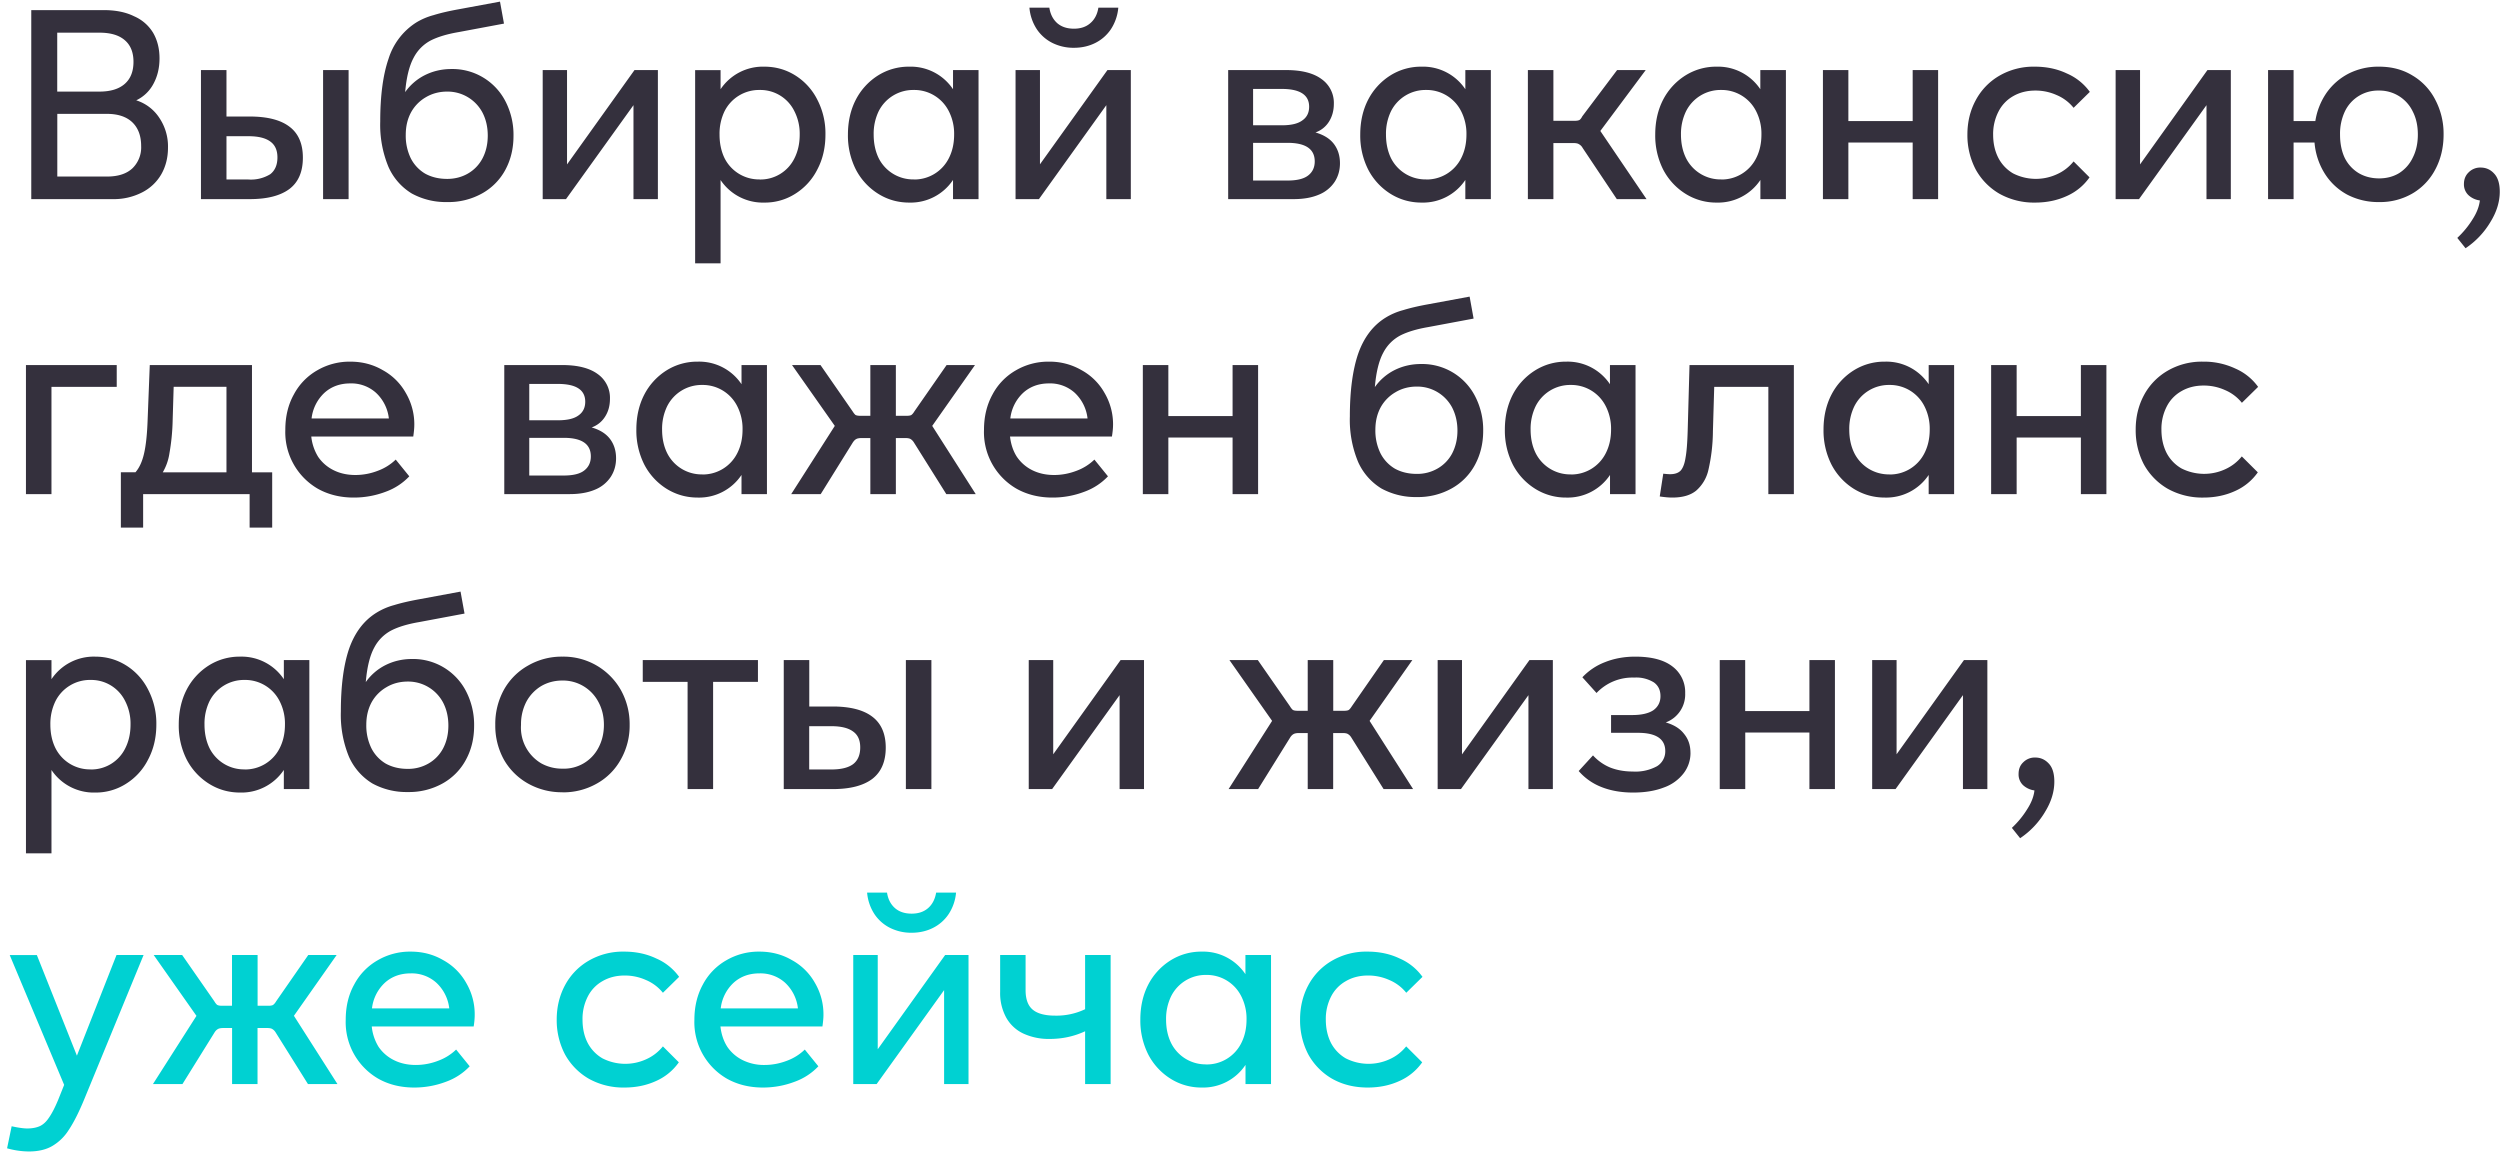 <svg viewBox="0 0 339 157" fill="none" xmlns="http://www.w3.org/2000/svg"><path d="M18.46 13.6a5.85 5.85 0 0 1 3.17 2.42 6.93 6.93 0 0 1 1.15 4c0 1.34-.3 2.54-.9 3.6a6.27 6.27 0 0 1-2.63 2.48 8.4 8.4 0 0 1-4 .9h-11.01v-25.63h9.8c1.62 0 3 .27 4.13.83a5.6 5.6 0 0 1 2.6 2.26c.57.99.86 2.14.86 3.46 0 1.3-.28 2.45-.83 3.46a5.13 5.13 0 0 1-2.34 2.23Zm-10.7-9.17v7.99h5.73c1.49 0 2.63-.35 3.42-1.04.8-.7 1.19-1.7 1.19-3 0-1.29-.4-2.27-1.19-2.94-.79-.68-1.93-1.01-3.42-1.01h-5.72Zm6.74 19.51c1.51 0 2.66-.37 3.46-1.12a3.95 3.95 0 0 0 1.18-3.02c0-1.37-.4-2.44-1.18-3.2-.8-.77-1.95-1.16-3.46-1.16h-6.73v8.5h6.73Zm12.75 3.06v-17.5h3.46v6.3h3.16c2.38 0 4.17.46 5.37 1.37 1.22.91 1.83 2.32 1.83 4.21 0 1.9-.6 3.32-1.83 4.25-1.23.91-3.01 1.37-5.37 1.37h-6.62Zm20.02 0h-3.46v-17.5h3.46v17.5Zm-13.58-2.66a5 5 0 0 0 2.96-.72c.64-.5.97-1.26.97-2.27 0-.99-.33-1.7-.97-2.16-.65-.48-1.64-.72-2.96-.72h-2.98v5.87h2.98Zm27.51-14.98a8.07 8.07 0 0 1 7.35 4.4 9.9 9.9 0 0 1 1.08 4.67c0 1.7-.37 3.24-1.11 4.61a7.98 7.98 0 0 1-3.17 3.2 9.34 9.34 0 0 1-4.72 1.16 9.62 9.62 0 0 1-4.79-1.16 8 8 0 0 1-3.16-3.6 14.86 14.86 0 0 1-1.12-6.15c0-3.48.37-6.31 1.12-8.5a9 9 0 0 1 3.7-4.9 8.92 8.92 0 0 1 2.42-1.04c.93-.29 2.06-.55 3.38-.79l5.62-1.04.54 2.98-6.2 1.16c-1.5.26-2.74.63-3.7 1.11a5.49 5.49 0 0 0-2.34 2.34c-.6 1.1-.99 2.67-1.16 4.68a7.26 7.26 0 0 1 2.67-2.3c1.1-.55 2.3-.83 3.6-.83Zm-.57 14.9c1.03 0 1.97-.24 2.81-.72a5.1 5.1 0 0 0 1.98-2.05c.48-.91.72-1.94.72-3.1 0-1.17-.24-2.21-.72-3.13a5.35 5.35 0 0 0-4.79-2.84c-1.05 0-2.01.25-2.88.76a5.35 5.35 0 0 0-2.01 2.05c-.48.89-.72 1.9-.72 3.06a7 7 0 0 0 .68 3.17 5.1 5.1 0 0 0 1.94 2.08c.87.48 1.86.72 3 .72Zm16.27-1.98 9.14-12.78h3.17v17.5h-3.31v-12.74l-9.15 12.74h-3.16v-17.5h3.3v12.78Zm26.75-13.24c1.54 0 2.93.4 4.18 1.18a8.22 8.22 0 0 1 2.99 3.28 9.92 9.92 0 0 1 1.11 4.75c0 1.78-.37 3.36-1.11 4.75a8.22 8.22 0 0 1-2.99 3.28 7.63 7.63 0 0 1-4.18 1.19 6.9 6.9 0 0 1-5.94-3.06v11.3h-3.45v-26.2h3.45v2.59a6.9 6.9 0 0 1 5.94-3.06Zm-.64 15.3a5.13 5.13 0 0 0 4.72-2.88c.47-.94.71-2 .71-3.2a6.7 6.7 0 0 0-.72-3.18 5.13 5.13 0 0 0-4.71-2.88 5.23 5.23 0 0 0-4.76 2.88 7 7 0 0 0-.68 3.17c0 1.2.23 2.27.68 3.2a5.23 5.23 0 0 0 4.75 2.88Zm26.22-14.84h3.46v17.5h-3.46v-2.6a6.9 6.9 0 0 1-5.94 3.07c-1.53 0-2.94-.4-4.2-1.19a8.48 8.48 0 0 1-3.03-3.28 10.2 10.2 0 0 1-1.08-4.75c0-1.77.36-3.36 1.08-4.75a8.48 8.48 0 0 1 3.02-3.28 7.81 7.81 0 0 1 4.21-1.18 6.9 6.9 0 0 1 5.94 3.06v-2.6Zm-5.32 14.84a5.23 5.23 0 0 0 4.75-2.88c.48-.94.72-2 .72-3.2a6.7 6.7 0 0 0-.72-3.18 5.23 5.23 0 0 0-4.75-2.88 5.23 5.23 0 0 0-4.76 2.88 7 7 0 0 0-.68 3.17c0 1.2.23 2.27.68 3.2a5.23 5.23 0 0 0 4.75 2.88Zm17.11-2.06 9.15-12.78h3.17v17.5h-3.32v-12.74l-9.14 12.74h-3.17v-17.5h3.31v12.78Zm4.61-15.8a6.43 6.43 0 0 1-2.91-.65 5.5 5.5 0 0 1-2.13-1.87 6.3 6.3 0 0 1-1-2.92h2.7c.14.9.5 1.59 1.07 2.1.58.5 1.33.75 2.27.75.91 0 1.66-.25 2.23-.76.58-.5.94-1.2 1.08-2.09h2.7a6.3 6.3 0 0 1-1 2.92 5.5 5.5 0 0 1-2.13 1.87c-.86.43-1.82.65-2.88.65Zm32.75 11.48c1.1.32 1.94.83 2.49 1.55.55.72.83 1.6.83 2.63 0 .94-.24 1.78-.72 2.52a4.65 4.65 0 0 1-2.13 1.73c-.93.4-2.07.61-3.42.61h-8.89v-17.5h7.85c2.11 0 3.72.41 4.82 1.23a3.94 3.94 0 0 1 1.66 3.35c0 .9-.22 1.71-.65 2.4a3.55 3.55 0 0 1-1.84 1.48Zm-8.46-5.9v4.93h3.9c1.24 0 2.16-.21 2.76-.65.63-.43.94-1.05.94-1.87 0-1.6-1.24-2.41-3.7-2.41h-3.9Zm4.68 12.42c1.28 0 2.2-.23 2.78-.68.6-.46.9-1.1.9-1.91 0-1.68-1.23-2.52-3.68-2.52h-4.68v5.11h4.68Zm24.1-14.98h3.46v17.5h-3.46v-2.6a6.9 6.9 0 0 1-5.94 3.07c-1.53 0-2.94-.4-4.21-1.19a8.48 8.48 0 0 1-3.02-3.28 10.2 10.2 0 0 1-1.08-4.75c0-1.77.36-3.36 1.08-4.75a8.48 8.48 0 0 1 3.02-3.28 7.81 7.81 0 0 1 4.21-1.18 6.9 6.9 0 0 1 5.94 3.06v-2.6Zm-5.33 14.84a5.23 5.23 0 0 0 4.76-2.88c.48-.94.72-2 .72-3.2a6.7 6.7 0 0 0-.72-3.18 5.23 5.23 0 0 0-4.75-2.88 5.23 5.23 0 0 0-4.76 2.88 7 7 0 0 0-.68 3.17c0 1.2.23 2.27.68 3.2a5.23 5.23 0 0 0 4.75 2.88Zm23.63-6.59 6.27 9.25h-4.03l-4.64-6.95a1.25 1.25 0 0 0-.5-.5c-.15-.1-.4-.15-.73-.15h-2.73v7.6h-3.46v-17.5h3.46v6.88h2.91c.27 0 .47-.04.61-.1.15-.1.28-.27.4-.51l4.72-6.27h3.88l-6.15 8.25Zm21.7-8.25h3.47v17.5h-3.46v-2.6a6.9 6.9 0 0 1-5.94 3.07 7.8 7.8 0 0 1-4.21-1.19 8.48 8.48 0 0 1-3.03-3.28 10.2 10.2 0 0 1-1.08-4.75c0-1.77.36-3.36 1.08-4.75a8.48 8.48 0 0 1 3.03-3.28 7.81 7.81 0 0 1 4.2-1.18 6.9 6.9 0 0 1 5.94 3.06v-2.6Zm-5.32 14.84a5.23 5.23 0 0 0 4.75-2.88c.48-.94.72-2 .72-3.2a6.7 6.7 0 0 0-.72-3.18 5.23 5.23 0 0 0-4.75-2.88 5.23 5.23 0 0 0-4.75 2.88 7 7 0 0 0-.69 3.17c0 1.2.23 2.27.69 3.2a5.23 5.23 0 0 0 4.75 2.88Zm25.98-7.92v-6.92h3.45v17.5h-3.45v-7.67h-8.72v7.67h-3.45v-17.5h3.45v6.92h8.72Zm16.6 11.05a9.6 9.6 0 0 1-4.82-1.19 8.59 8.59 0 0 1-3.24-3.31 9.98 9.98 0 0 1-1.12-4.72c0-1.7.37-3.25 1.12-4.64a8.4 8.4 0 0 1 3.16-3.31 9.22 9.22 0 0 1 4.86-1.26c1.59 0 3.04.3 4.36.93a7.46 7.46 0 0 1 3.1 2.49l-2.2 2.16a5.85 5.85 0 0 0-2.3-1.73 6.97 6.97 0 0 0-2.88-.61c-1.13 0-2.13.25-3 .75a4.98 4.98 0 0 0-2 2.09 6.62 6.62 0 0 0-.73 3.13c0 1.18.23 2.22.69 3.13a5.21 5.21 0 0 0 2.01 2.13 6.81 6.81 0 0 0 5.9.14c.92-.4 1.69-1 2.31-1.76l2.16 2.16a7.45 7.45 0 0 1-3.06 2.52c-1.3.6-2.74.9-4.32.9Zm14.24-5.19 9.13-12.78h3.17v17.5h-3.3v-12.74l-9.15 12.74h-3.17v-17.5h3.31v12.78Zm32.4-13.24c1.73 0 3.25.4 4.57 1.22a8.06 8.06 0 0 1 3.06 3.28 9.85 9.85 0 0 1 1.12 4.71c0 1.75-.38 3.33-1.12 4.72a8.12 8.12 0 0 1-3.06 3.24 8.71 8.71 0 0 1-4.57 1.19 9.1 9.1 0 0 1-4.32-1.01 8.2 8.2 0 0 1-3.06-2.88 9.35 9.35 0 0 1-1.37-4.18h-2.84v7.67h-3.46v-17.5h3.46v6.92h2.95a9.25 9.25 0 0 1 1.51-3.82c.8-1.13 1.8-2 3.02-2.63a8.9 8.9 0 0 1 4.1-.93Zm0 15.15c1.03 0 1.94-.24 2.73-.72a5 5 0 0 0 1.84-2.09c.46-.9.69-1.95.69-3.13 0-1.2-.23-2.24-.69-3.13a4.99 4.99 0 0 0-4.57-2.84 4.97 4.97 0 0 0-4.64 2.84 7.09 7.09 0 0 0-.65 3.13c0 1.2.21 2.26.64 3.17a5.01 5.01 0 0 0 1.88 2.05c.81.48 1.74.72 2.77.72Zm13.78-1.47c.72 0 1.33.27 1.83.82.5.53.76 1.35.76 2.45 0 1.37-.42 2.74-1.26 4.1a11.11 11.11 0 0 1-3.38 3.57l-1.12-1.4c.82-.77 1.5-1.6 2.05-2.49.58-.89.91-1.75 1.01-2.59a2.82 2.82 0 0 1-1.55-.72 2 2 0 0 1-.61-1.51c0-.65.22-1.18.65-1.59a2.2 2.2 0 0 1 1.62-.64Zm-332.86 26.78h12.31v2.96h-8.85v14.54h-3.46v-17.5Zm30.65 14.55h2.74v7.49h-3.06v-4.54h-14.44v4.54h-3.02v-7.5h1.98c.52-.6.9-1.42 1.15-2.48.26-1.08.43-2.62.5-4.64l.29-7.42h13.86v14.55Zm-3.46 0v-11.6h-7.16l-.14 4.65a29.27 29.27 0 0 1-.44 4.4 7.17 7.17 0 0 1-.9 2.55h8.64Zm25.47-6.41c0 .4-.05.92-.14 1.55h-13.83a6.5 6.5 0 0 0 .94 2.77 5.43 5.43 0 0 0 2.09 1.8c.86.43 1.85.65 2.95.65a8.4 8.4 0 0 0 3.06-.58 6.9 6.9 0 0 0 2.41-1.51l1.84 2.27a8.26 8.26 0 0 1-3.2 2.09 12.1 12.1 0 0 1-4.33.79c-1.82 0-3.44-.4-4.86-1.19a8.85 8.85 0 0 1-4.42-8c0-1.8.38-3.39 1.15-4.78a8.17 8.17 0 0 1 3.17-3.28 8.7 8.7 0 0 1 4.5-1.18c1.6 0 3.07.38 4.39 1.15a7.93 7.93 0 0 1 3.13 3.1 8.38 8.38 0 0 1 1.15 4.35Zm-8.67-5.65c-1.4 0-2.56.42-3.5 1.26a5.61 5.61 0 0 0-1.76 3.49h10.48a5.61 5.61 0 0 0-1.77-3.5 4.99 4.99 0 0 0-3.45-1.25Zm32.72 5.97c1.1.32 1.93.83 2.48 1.55.55.72.83 1.6.83 2.63 0 .94-.24 1.78-.72 2.52a4.65 4.65 0 0 1-2.12 1.73c-.94.4-2.08.61-3.42.61h-8.9v-17.5h7.85c2.11 0 3.72.41 4.83 1.23a3.94 3.94 0 0 1 1.65 3.35c0 .9-.21 1.71-.65 2.4a3.55 3.55 0 0 1-1.83 1.48Zm-8.46-5.9v4.93h3.89c1.24 0 2.17-.21 2.77-.65.62-.43.93-1.05.93-1.87 0-1.6-1.23-2.41-3.7-2.41h-3.9Zm4.68 12.42c1.27 0 2.2-.23 2.77-.68.6-.46.9-1.1.9-1.91 0-1.68-1.22-2.52-3.67-2.52h-4.68v5.11h4.68Zm24.1-14.98h3.45v17.5h-3.45v-2.6a6.9 6.9 0 0 1-5.94 3.07c-1.54 0-2.94-.4-4.22-1.19a8.48 8.48 0 0 1-3.02-3.28 10.2 10.2 0 0 1-1.08-4.75c0-1.77.36-3.36 1.08-4.75a8.48 8.48 0 0 1 3.02-3.28 7.81 7.81 0 0 1 4.22-1.18 6.9 6.9 0 0 1 5.94 3.06v-2.6Zm-5.33 14.84a5.23 5.23 0 0 0 4.75-2.88c.48-.94.72-2 .72-3.2a6.7 6.7 0 0 0-.72-3.18 5.23 5.23 0 0 0-4.75-2.88 5.23 5.23 0 0 0-4.75 2.88 7 7 0 0 0-.69 3.17c0 1.2.23 2.27.69 3.2a5.23 5.23 0 0 0 4.75 2.88Zm31.19-6.59 5.9 9.25h-3.99l-4.36-6.95c-.14-.24-.3-.4-.46-.5-.15-.1-.39-.15-.72-.15h-1.3v7.6h-3.46v-7.6h-1.18c-.34 0-.6.05-.76.15-.17.1-.32.26-.47.5l-4.32 6.95h-4l5.91-9.25-5.8-8.25h3.86l4.35 6.27c.15.24.28.4.4.5.14.07.35.11.61.11h1.4v-6.88h3.46v6.88h1.51c.27 0 .46-.04.58-.1.14-.1.29-.27.43-.51l4.36-6.27h3.85l-5.8 8.25Zm24.52-.11c0 .4-.05.92-.15 1.55h-13.82c.12 1.05.43 1.98.94 2.77a5.43 5.43 0 0 0 2.08 1.8c.87.43 1.85.65 2.96.65 1.05 0 2.07-.2 3.06-.58a6.9 6.9 0 0 0 2.4-1.51l1.84 2.27a8.26 8.26 0 0 1-3.2 2.09c-1.37.52-2.8.79-4.32.79-1.82 0-3.44-.4-4.86-1.19a8.85 8.85 0 0 1-4.43-8c0-1.8.39-3.39 1.15-4.78a8.17 8.17 0 0 1 3.17-3.28 8.7 8.7 0 0 1 4.5-1.18 8.6 8.6 0 0 1 4.4 1.15 7.93 7.93 0 0 1 3.13 3.1 8.38 8.38 0 0 1 1.15 4.35Zm-8.68-5.65c-1.39 0-2.55.42-3.49 1.26a5.61 5.61 0 0 0-1.76 3.49h10.47a5.61 5.61 0 0 0-1.76-3.5 4.99 4.99 0 0 0-3.46-1.25Zm24.89 4.43v-6.92h3.46v17.5h-3.46v-7.67h-8.71v7.67h-3.46v-17.5h3.46v6.92h8.71Zm25.56-7.06a8.07 8.07 0 0 1 7.34 4.4 9.9 9.9 0 0 1 1.08 4.67c0 1.7-.38 3.24-1.12 4.61a7.98 7.98 0 0 1-3.17 3.2 9.34 9.34 0 0 1-4.71 1.16 9.62 9.62 0 0 1-4.8-1.16 8.06 8.06 0 0 1-3.16-3.6 14.86 14.86 0 0 1-1.12-6.15c0-3.48.38-6.31 1.12-8.5.77-2.2 2-3.84 3.7-4.9a8.92 8.92 0 0 1 2.42-1.04c.94-.29 2.06-.55 3.38-.79l5.62-1.04.54 2.98-6.2 1.16c-1.5.26-2.74.63-3.7 1.11a5.49 5.49 0 0 0-2.34 2.34c-.6 1.1-.98 2.67-1.15 4.68a7.26 7.26 0 0 1 2.66-2.3c1.1-.55 2.3-.83 3.6-.83Zm-.58 14.9a5.5 5.5 0 0 0 2.8-.72 5.1 5.1 0 0 0 1.99-2.05c.47-.91.72-1.94.72-3.1 0-1.17-.25-2.21-.72-3.13a5.35 5.35 0 0 0-4.79-2.84c-1.06 0-2.02.25-2.88.76a5.35 5.35 0 0 0-2.02 2.05c-.48.89-.72 1.9-.72 3.06a7 7 0 0 0 .69 3.17 5.1 5.1 0 0 0 1.94 2.08c.86.48 1.86.72 2.99.72Zm26.2-14.76h3.46v17.5h-3.46v-2.6a6.9 6.9 0 0 1-5.94 3.07 7.8 7.8 0 0 1-4.21-1.19 8.48 8.48 0 0 1-3.03-3.28 10.2 10.2 0 0 1-1.08-4.75c0-1.77.36-3.36 1.08-4.75a8.48 8.48 0 0 1 3.03-3.28 7.81 7.81 0 0 1 4.2-1.18 6.9 6.9 0 0 1 5.94 3.06v-2.6Zm-5.33 14.84a5.23 5.23 0 0 0 4.75-2.88c.48-.94.72-2 .72-3.2a6.7 6.7 0 0 0-.72-3.18 5.23 5.23 0 0 0-4.75-2.88 5.23 5.23 0 0 0-4.75 2.88 7 7 0 0 0-.69 3.17c0 1.2.23 2.27.69 3.2a5.23 5.23 0 0 0 4.75 2.88Zm12.55-.11c.43.05.74.07.93.07.65 0 1.13-.17 1.44-.5.31-.36.53-.94.65-1.73.15-.8.24-1.98.29-3.57l.25-9h14.15v17.5h-3.46v-14.54h-7.34l-.18 6.12a24.11 24.11 0 0 1-.61 5.14 5.24 5.24 0 0 1-1.66 2.81c-.77.63-1.85.94-3.24.94-.45 0-1.02-.05-1.7-.15l.48-3.1Zm35.99-14.73h3.45v17.5h-3.45v-2.6a6.9 6.9 0 0 1-5.94 3.07c-1.54 0-2.94-.4-4.22-1.19a8.48 8.48 0 0 1-3.02-3.28 10.2 10.2 0 0 1-1.08-4.75c0-1.77.36-3.36 1.08-4.75a8.48 8.48 0 0 1 3.02-3.28 7.81 7.81 0 0 1 4.22-1.18 6.9 6.9 0 0 1 5.94 3.06v-2.6Zm-5.33 14.84a5.23 5.23 0 0 0 4.75-2.88c.48-.94.72-2 .72-3.2a6.7 6.7 0 0 0-.72-3.18 5.23 5.23 0 0 0-4.75-2.88 5.23 5.23 0 0 0-4.75 2.88 7 7 0 0 0-.69 3.17c0 1.2.23 2.27.69 3.2a5.23 5.23 0 0 0 4.75 2.88Zm25.97-7.92v-6.92h3.46v17.5h-3.46v-7.67h-8.71v7.67h-3.46v-17.5h3.46v6.92h8.71Zm16.61 11.05a9.6 9.6 0 0 1-4.83-1.19 8.59 8.59 0 0 1-3.24-3.31 9.98 9.98 0 0 1-1.11-4.72c0-1.7.37-3.25 1.11-4.64a8.4 8.4 0 0 1 3.17-3.31 9.22 9.22 0 0 1 4.86-1.26 10 10 0 0 1 4.36.93 7.46 7.46 0 0 1 3.1 2.49l-2.2 2.16a5.85 5.85 0 0 0-2.3-1.73 6.97 6.97 0 0 0-2.89-.61c-1.13 0-2.12.25-2.99.75a4.98 4.98 0 0 0-2.01 2.09 6.62 6.62 0 0 0-.72 3.13c0 1.18.23 2.22.68 3.13a5.21 5.21 0 0 0 2.02 2.13 6.81 6.81 0 0 0 5.9.14c.91-.4 1.68-1 2.3-1.76l2.17 2.16a7.45 7.45 0 0 1-3.06 2.52c-1.3.6-2.74.9-4.32.9Zm-285.86 21.57c1.53 0 2.92.4 4.17 1.18a8.22 8.22 0 0 1 2.99 3.28 9.92 9.92 0 0 1 1.12 4.75c0 1.78-.38 3.36-1.12 4.75a8.22 8.22 0 0 1-2.99 3.28 7.63 7.63 0 0 1-4.17 1.19 6.9 6.9 0 0 1-5.94-3.06v11.3h-3.46v-26.2h3.46v2.59a6.9 6.9 0 0 1 5.94-3.06Zm-.65 15.3a5.13 5.13 0 0 0 4.72-2.88c.47-.94.71-2 .71-3.2a6.7 6.7 0 0 0-.72-3.18 5.13 5.13 0 0 0-4.71-2.88 5.23 5.23 0 0 0-4.75 2.88 7 7 0 0 0-.69 3.17c0 1.2.23 2.27.69 3.2a5.23 5.23 0 0 0 4.75 2.88Zm26.23-14.84h3.45v17.5h-3.46v-2.6a6.9 6.9 0 0 1-5.94 3.07c-1.53 0-2.94-.4-4.2-1.19a8.48 8.48 0 0 1-3.03-3.28 10.2 10.2 0 0 1-1.08-4.75c0-1.77.36-3.36 1.08-4.75a8.48 8.48 0 0 1 3.02-3.28 7.81 7.81 0 0 1 4.21-1.18 6.9 6.9 0 0 1 5.94 3.06v-2.6Zm-5.33 14.84a5.23 5.23 0 0 0 4.75-2.88c.48-.94.72-2 .72-3.2a6.7 6.7 0 0 0-.72-3.18 5.23 5.23 0 0 0-4.75-2.88 5.23 5.23 0 0 0-4.76 2.88 7 7 0 0 0-.68 3.17c0 1.2.23 2.27.68 3.2a5.23 5.23 0 0 0 4.75 2.88Zm22.7-14.98a8.07 8.07 0 0 1 7.34 4.4 9.9 9.9 0 0 1 1.08 4.67c0 1.7-.37 3.24-1.12 4.61a7.98 7.98 0 0 1-3.16 3.2 9.34 9.34 0 0 1-4.72 1.16 9.62 9.62 0 0 1-4.79-1.16 8.08 8.08 0 0 1-3.17-3.6 14.86 14.86 0 0 1-1.11-6.15c0-3.48.37-6.31 1.11-8.5.77-2.2 2-3.84 3.71-4.9a8.92 8.92 0 0 1 2.41-1.04c.94-.29 2.07-.55 3.39-.79l5.61-1.04.54 2.98-6.19 1.16c-1.51.26-2.75.63-3.7 1.11a5.49 5.49 0 0 0-2.35 2.34c-.6 1.1-.98 2.67-1.15 4.68a7.26 7.26 0 0 1 2.67-2.3c1.1-.55 2.3-.83 3.6-.83Zm-.58 14.9a5.5 5.5 0 0 0 2.8-.72 5.1 5.1 0 0 0 1.99-2.05c.48-.91.72-1.94.72-3.1 0-1.17-.24-2.21-.72-3.13a5.35 5.35 0 0 0-4.79-2.84c-1.06 0-2.02.25-2.88.76a5.35 5.35 0 0 0-2.02 2.05c-.48.89-.72 1.9-.72 3.06a7 7 0 0 0 .69 3.17 5.1 5.1 0 0 0 1.94 2.08c.87.48 1.86.72 2.99.72Zm20.98 3.17a9.3 9.3 0 0 1-4.68-1.19 8.6 8.6 0 0 1-3.28-3.27 9.52 9.52 0 0 1-1.15-4.68 9.6 9.6 0 0 1 1.15-4.72 8.52 8.52 0 0 1 3.28-3.31 9.08 9.08 0 0 1 4.68-1.22 8.93 8.93 0 0 1 7.92 4.53 9.5 9.5 0 0 1 1.19 4.72 9.3 9.3 0 0 1-1.19 4.68 8.34 8.34 0 0 1-3.24 3.27 9.17 9.17 0 0 1-4.68 1.2Zm0-3.2a5.27 5.27 0 0 0 4.86-2.8c.5-.92.76-1.97.76-3.14 0-1.18-.26-2.22-.76-3.13a5.42 5.42 0 0 0-4.86-2.88c-1.06 0-2.02.25-2.88.75a5.55 5.55 0 0 0-2.02 2.13 6.62 6.62 0 0 0-.72 3.13 5.63 5.63 0 0 0 2.74 5.22 5.8 5.8 0 0 0 2.88.72Zm10.89-14.73h15.62v2.96h-6.08v14.54h-3.46v-14.54h-6.08v-2.96Zm19.12 17.5v-17.5h3.46v6.3h3.17c2.37 0 4.16.46 5.36 1.37 1.22.91 1.84 2.32 1.84 4.21 0 1.9-.62 3.32-1.84 4.25-1.22.91-3.01 1.37-5.36 1.37h-6.63Zm20.02 0h-3.46v-17.5h3.46v17.5Zm-13.57-2.66c1.32 0 2.3-.24 2.95-.72.65-.5.97-1.26.97-2.27 0-.99-.32-1.7-.97-2.16-.65-.48-1.63-.72-2.95-.72h-3v5.87h3Zm30.09-2.06 9.14-12.78h3.17v17.5h-3.31v-12.74l-9.15 12.74h-3.17v-17.5h3.32v12.78Zm42.9-4.53 5.9 9.25h-4l-4.35-6.95c-.14-.24-.3-.4-.47-.5-.14-.1-.38-.15-.72-.15h-1.3v7.6h-3.45v-7.6h-1.19c-.33 0-.58.05-.75.15-.17.1-.33.26-.47.5l-4.32 6.95h-4l5.9-9.25-5.79-8.25h3.85l4.36 6.27c.14.24.28.4.4.5.14.07.34.11.6.11h1.41v-6.88h3.46v6.88h1.51c.26 0 .46-.04.58-.1.14-.1.28-.27.43-.51l4.35-6.27h3.86l-5.8 8.25Zm12.54 4.53 9.14-12.78h3.17v17.5h-3.31v-12.74l-9.15 12.74h-3.16v-17.5h3.3v12.78Zm27.62-4.32c1.1.32 1.93.83 2.48 1.55.58.7.87 1.55.87 2.56a4.5 4.5 0 0 1-.94 2.8 5.8 5.8 0 0 1-2.66 1.91c-1.18.46-2.57.69-4.18.69-1.6 0-3.05-.25-4.32-.76a7.84 7.84 0 0 1-3.06-2.16l1.94-2.12a6.5 6.5 0 0 0 2.34 1.65c.92.36 1.94.54 3.06.54a6.1 6.1 0 0 0 3.28-.72 2.36 2.36 0 0 0 1.12-2.05c0-1.65-1.24-2.48-3.71-2.48h-3.64v-2.41h2.88c1.25 0 2.2-.22 2.85-.65.64-.46.97-1.1.97-1.91 0-.82-.3-1.44-.9-1.87a4.54 4.54 0 0 0-2.67-.65 6.7 6.7 0 0 0-5.1 2.09l-1.92-2.13a8.28 8.28 0 0 1 3.06-2.05c1.25-.5 2.62-.75 4.1-.75 2.22 0 3.9.44 5.05 1.33a4.34 4.34 0 0 1 1.73 3.63 4.05 4.05 0 0 1-2.63 3.96Zm19.48-1.54v-6.92h3.46v17.5h-3.46v-7.67h-8.7v7.67h-3.46v-17.5h3.45v6.92h8.71Zm11.82 5.86 9.14-12.78h3.17v17.5h-3.31v-12.74l-9.14 12.74h-3.17v-17.5h3.31v12.78Zm18.8.44c.72 0 1.33.27 1.84.82.5.53.75 1.35.75 2.45 0 1.37-.42 2.74-1.26 4.1a11.11 11.11 0 0 1-3.38 3.57l-1.12-1.4c.82-.77 1.5-1.6 2.05-2.49.58-.89.92-1.75 1.01-2.59a2.82 2.82 0 0 1-1.55-.72 2 2 0 0 1-.6-1.51c0-.65.2-1.18.64-1.59a2.2 2.2 0 0 1 1.62-.64Z" fill="#34303D"/><path d="M15.8 129.5h3.67l-8.03 19.52c-.74 1.8-1.45 3.2-2.12 4.2a6.54 6.54 0 0 1-2.27 2.2c-.84.48-1.89.72-3.13.72a11.2 11.2 0 0 1-2.96-.43l.62-2.99c.9.2 1.62.3 2.12.3.7 0 1.27-.12 1.73-.33.45-.22.86-.6 1.22-1.15.39-.56.8-1.35 1.23-2.38l.82-2.05-7.38-17.6h3.68l5.43 13.64 5.37-13.65Zm24.06 8.25 5.9 9.25h-4l-4.35-6.95c-.14-.24-.3-.4-.47-.5-.14-.1-.38-.15-.72-.15h-1.3v7.6h-3.45v-7.6h-1.19c-.33 0-.59.05-.75.15-.17.1-.33.26-.47.5l-4.32 6.95h-4l5.9-9.25-5.8-8.25h3.86l4.36 6.27c.14.24.27.4.4.5.14.07.34.11.6.11h1.4v-6.88h3.47v6.88h1.5c.27 0 .46-.04.58-.1.15-.1.3-.27.44-.51l4.35-6.27h3.85l-5.8 8.25Zm24.51-.11c0 .4-.04.92-.14 1.55h-13.82a6.5 6.5 0 0 0 .93 2.77 5.43 5.43 0 0 0 2.09 1.8c.86.43 1.85.65 2.95.65a8.4 8.4 0 0 0 3.06-.58 6.9 6.9 0 0 0 2.41-1.51l1.84 2.27a8.26 8.26 0 0 1-3.2 2.09c-1.37.52-2.81.79-4.32.79-1.83 0-3.45-.4-4.86-1.19a8.85 8.85 0 0 1-4.43-8c0-1.8.38-3.39 1.15-4.78a8.17 8.17 0 0 1 3.17-3.28 8.7 8.7 0 0 1 4.5-1.18c1.6 0 3.07.38 4.39 1.15a7.93 7.93 0 0 1 3.13 3.1 8.38 8.38 0 0 1 1.15 4.35Zm-8.67-5.65c-1.4 0-2.56.42-3.5 1.26a5.61 5.61 0 0 0-1.76 3.49h10.48a5.61 5.61 0 0 0-1.77-3.5 4.99 4.99 0 0 0-3.45-1.25Zm28.97 15.48a9.6 9.6 0 0 1-4.82-1.19 8.59 8.59 0 0 1-3.24-3.31 9.98 9.98 0 0 1-1.12-4.72c0-1.7.38-3.25 1.12-4.64a8.4 8.4 0 0 1 3.17-3.31 9.22 9.22 0 0 1 4.86-1.26c1.58 0 3.03.3 4.35.93a7.46 7.46 0 0 1 3.1 2.49l-2.2 2.16a5.85 5.85 0 0 0-2.3-1.73 6.97 6.97 0 0 0-2.88-.61c-1.13 0-2.12.25-2.99.75a4.98 4.98 0 0 0-2.01 2.09 6.62 6.62 0 0 0-.72 3.13c0 1.18.22 2.22.68 3.13a5.21 5.21 0 0 0 2.02 2.13 6.81 6.81 0 0 0 5.9.14c.91-.4 1.68-1 2.3-1.76l2.16 2.16a7.45 7.45 0 0 1-3.06 2.52c-1.3.6-2.73.9-4.32.9Zm26.99-9.83c0 .4-.05.92-.14 1.55h-13.83c.12 1.05.43 1.98.94 2.77a5.43 5.43 0 0 0 2.09 1.8 6.5 6.5 0 0 0 2.95.65c1.05 0 2.07-.2 3.06-.58a6.9 6.9 0 0 0 2.4-1.51l1.84 2.27a8.26 8.26 0 0 1-3.2 2.09c-1.37.52-2.8.79-4.32.79-1.82 0-3.44-.4-4.86-1.19a8.85 8.85 0 0 1-4.43-8c0-1.8.39-3.39 1.15-4.78a8.17 8.17 0 0 1 3.17-3.28 8.7 8.7 0 0 1 4.5-1.18c1.61 0 3.08.38 4.4 1.15a7.93 7.93 0 0 1 3.13 3.1 8.38 8.38 0 0 1 1.15 4.35Zm-8.68-5.65c-1.39 0-2.55.42-3.49 1.26a5.61 5.61 0 0 0-1.76 3.49h10.47a5.61 5.61 0 0 0-1.76-3.5 4.99 4.99 0 0 0-3.46-1.25Zm16.04 10.29 9.14-12.78h3.17v17.5h-3.31v-12.74l-9.15 12.74h-3.17v-17.5h3.32v12.78Zm4.6-15.8a6.43 6.43 0 0 1-2.91-.65 5.5 5.5 0 0 1-2.13-1.87 6.3 6.3 0 0 1-1-2.92h2.7c.14.9.5 1.59 1.08 2.1.57.5 1.33.75 2.26.75.92 0 1.66-.25 2.24-.76.57-.5.93-1.2 1.08-2.09h2.7a6.3 6.3 0 0 1-1.01 2.92 5.5 5.5 0 0 1-2.13 1.87c-.86.43-1.82.65-2.88.65Zm23.52 3.02h3.46v17.5h-3.46v-7.16c-1.51.7-3.1 1.04-4.79 1.04a8.21 8.21 0 0 1-3.56-.72 5.16 5.16 0 0 1-2.34-2.16 6.9 6.9 0 0 1-.83-3.5v-5h3.45v4.76c0 1.24.33 2.13.98 2.66.64.53 1.65.8 3.02.8a9 9 0 0 0 4.07-.87v-7.35Zm21.75 0h3.46v17.5h-3.46v-2.6a6.9 6.9 0 0 1-5.94 3.07 7.8 7.8 0 0 1-4.21-1.19 8.48 8.48 0 0 1-3.03-3.28 10.2 10.2 0 0 1-1.08-4.75c0-1.77.36-3.36 1.08-4.75a8.48 8.48 0 0 1 3.03-3.28 7.81 7.81 0 0 1 4.2-1.18 6.9 6.9 0 0 1 5.94 3.06v-2.6Zm-5.33 14.84a5.23 5.23 0 0 0 4.75-2.88c.48-.94.72-2 .72-3.2a6.7 6.7 0 0 0-.72-3.18 5.23 5.23 0 0 0-4.75-2.88 5.23 5.23 0 0 0-4.75 2.88 7 7 0 0 0-.69 3.17c0 1.2.23 2.27.69 3.2a5.23 5.23 0 0 0 4.75 2.88Zm21.91 3.13c-1.83 0-3.43-.4-4.83-1.19a8.59 8.59 0 0 1-3.24-3.31 9.98 9.98 0 0 1-1.11-4.72c0-1.7.37-3.25 1.11-4.64a8.4 8.4 0 0 1 3.17-3.31 9.22 9.22 0 0 1 4.86-1.26c1.59 0 3.04.3 4.36.93a7.46 7.46 0 0 1 3.1 2.49l-2.2 2.16a5.85 5.85 0 0 0-2.3-1.73 6.97 6.97 0 0 0-2.89-.61c-1.12 0-2.12.25-2.98.75a4.98 4.98 0 0 0-2.02 2.09 6.62 6.62 0 0 0-.72 3.13c0 1.18.23 2.22.68 3.13a5.21 5.21 0 0 0 2.02 2.13 6.81 6.81 0 0 0 5.9.14c.92-.4 1.68-1 2.3-1.76l2.17 2.16a7.45 7.45 0 0 1-3.06 2.52c-1.3.6-2.74.9-4.32.9Z" fill="#00D1D2"/></svg>